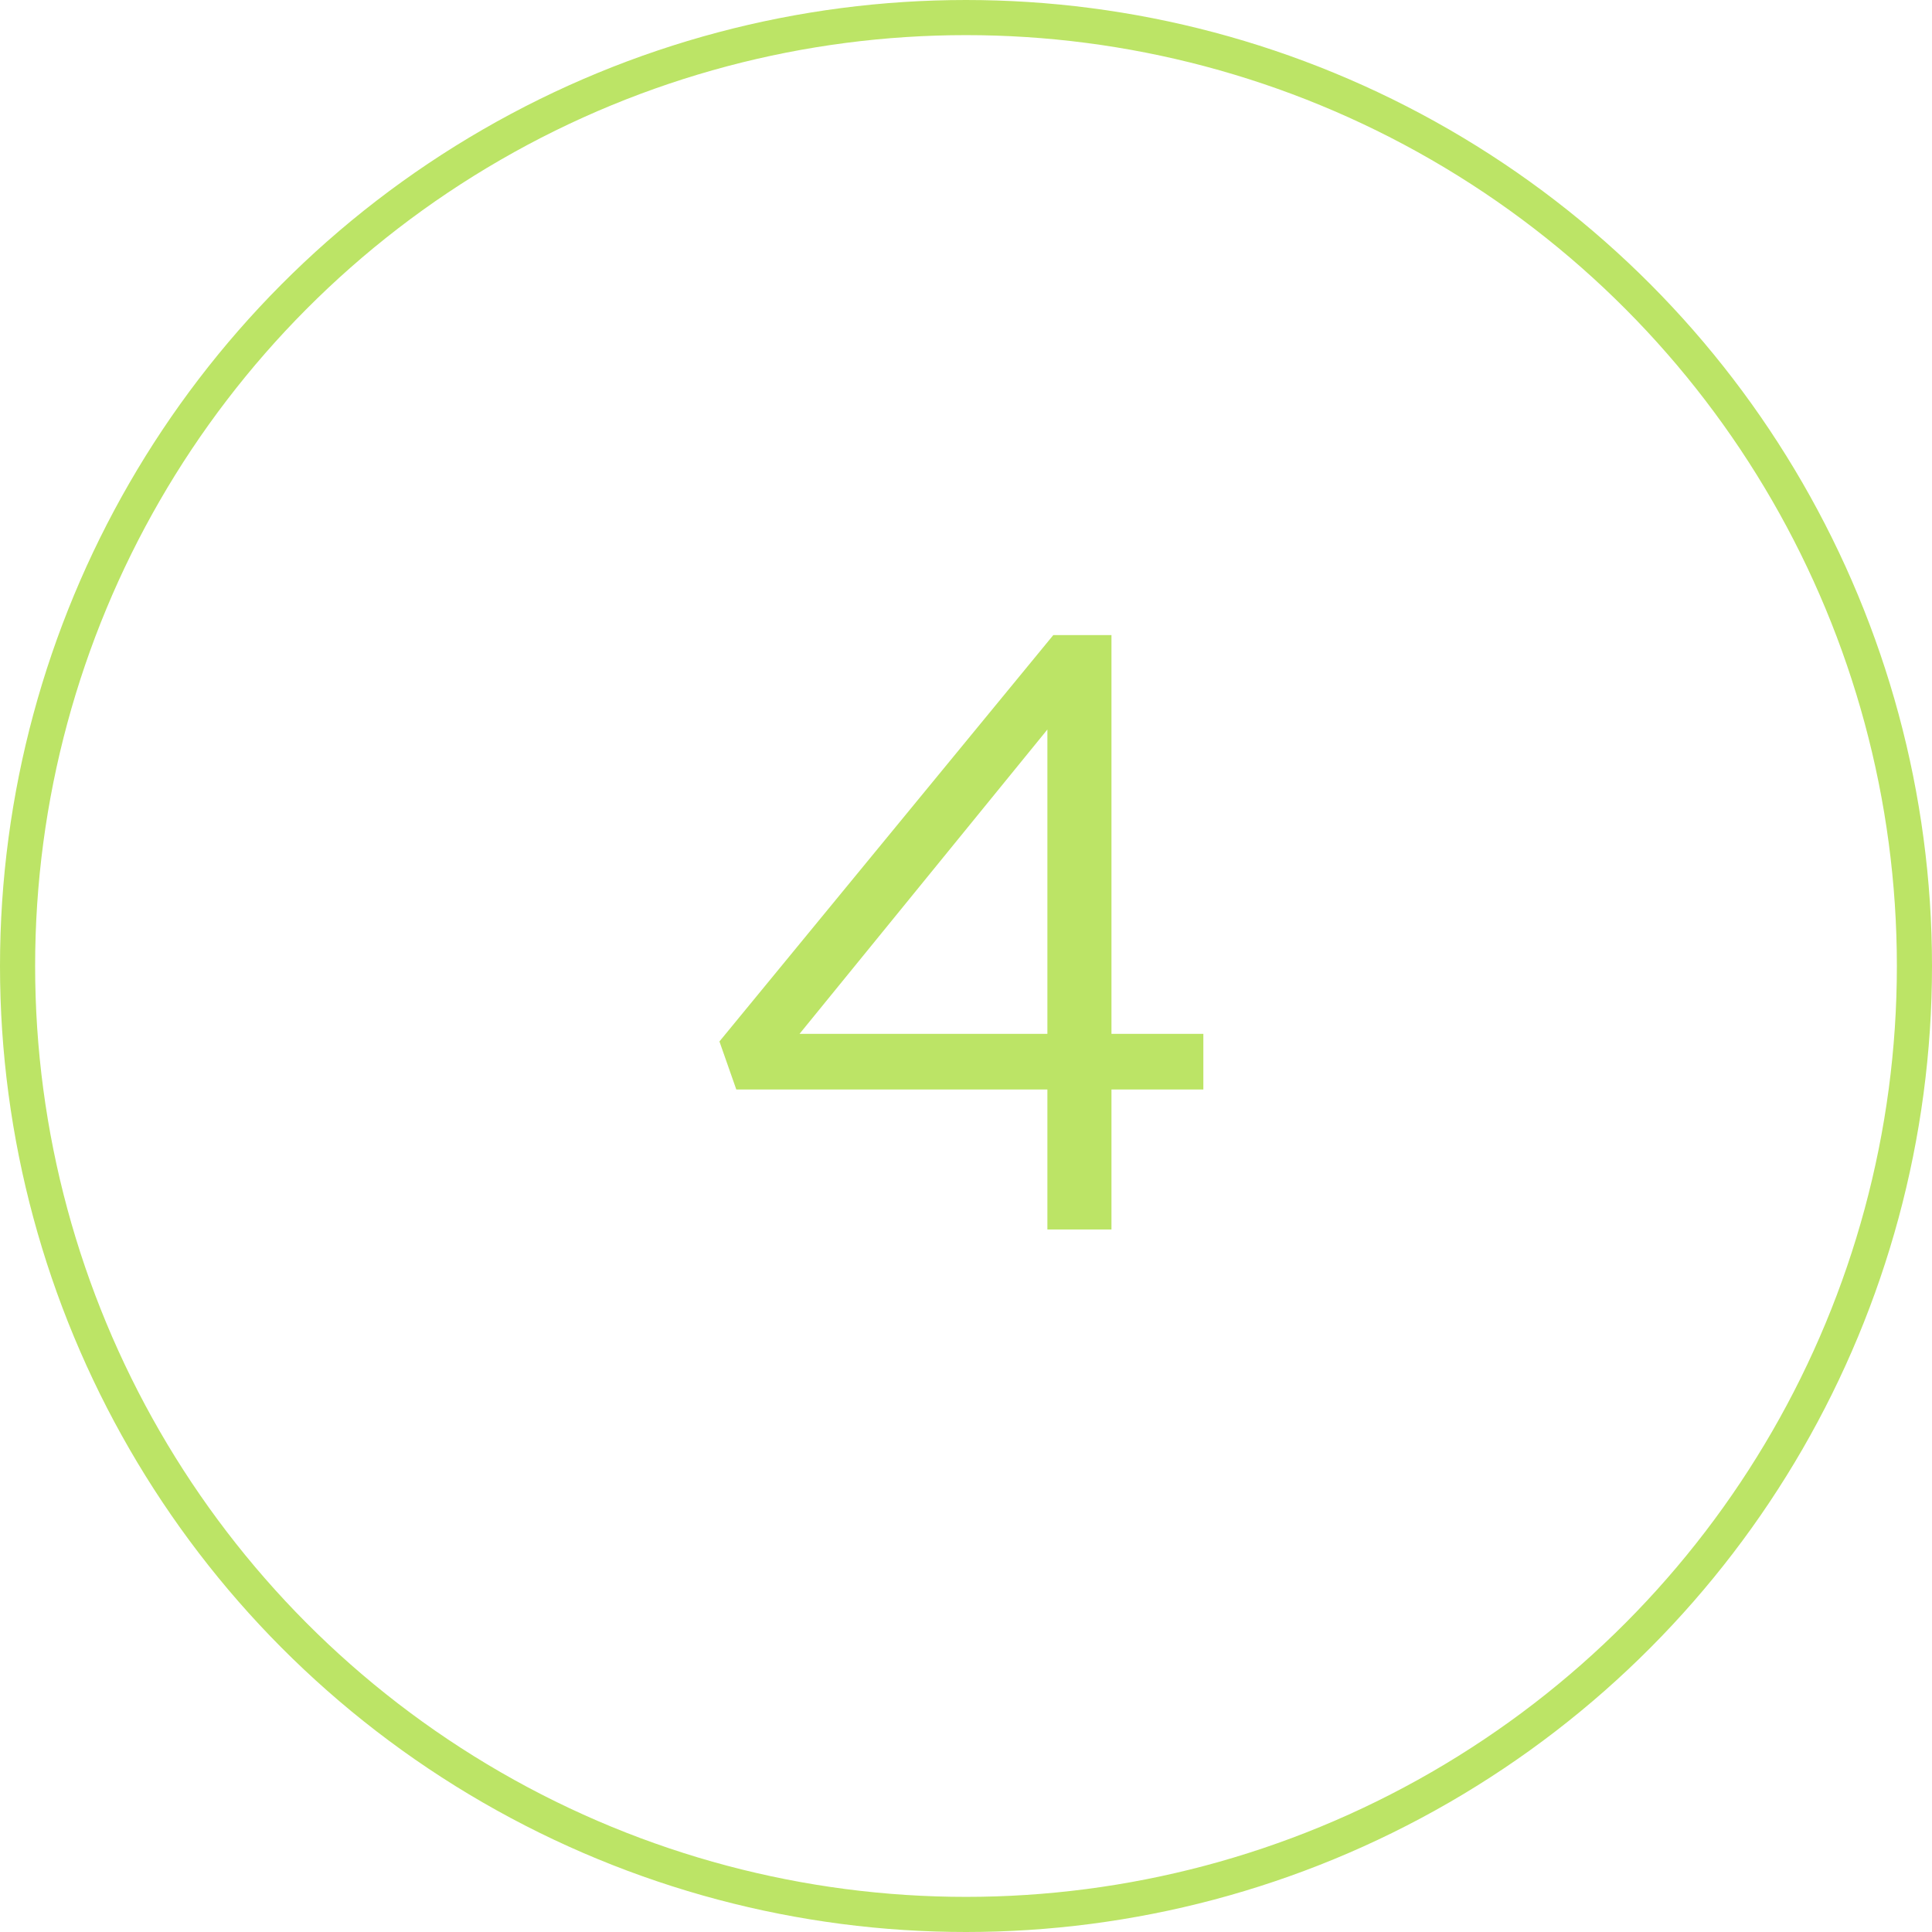 <svg width="55" height="55" viewBox="0 0 55 55" fill="none" xmlns="http://www.w3.org/2000/svg">
<circle cx="27.5" cy="27.5" r="27" stroke="#BCE466"/>
<path d="M29.817 35V31.016H20.961L20.481 29.648L29.985 18.08H31.641V29.432H34.257V31.016H31.641V35H29.817ZM22.761 29.432H29.817V20.768L22.761 29.432Z" fill="#BCE466"/>
</svg>
